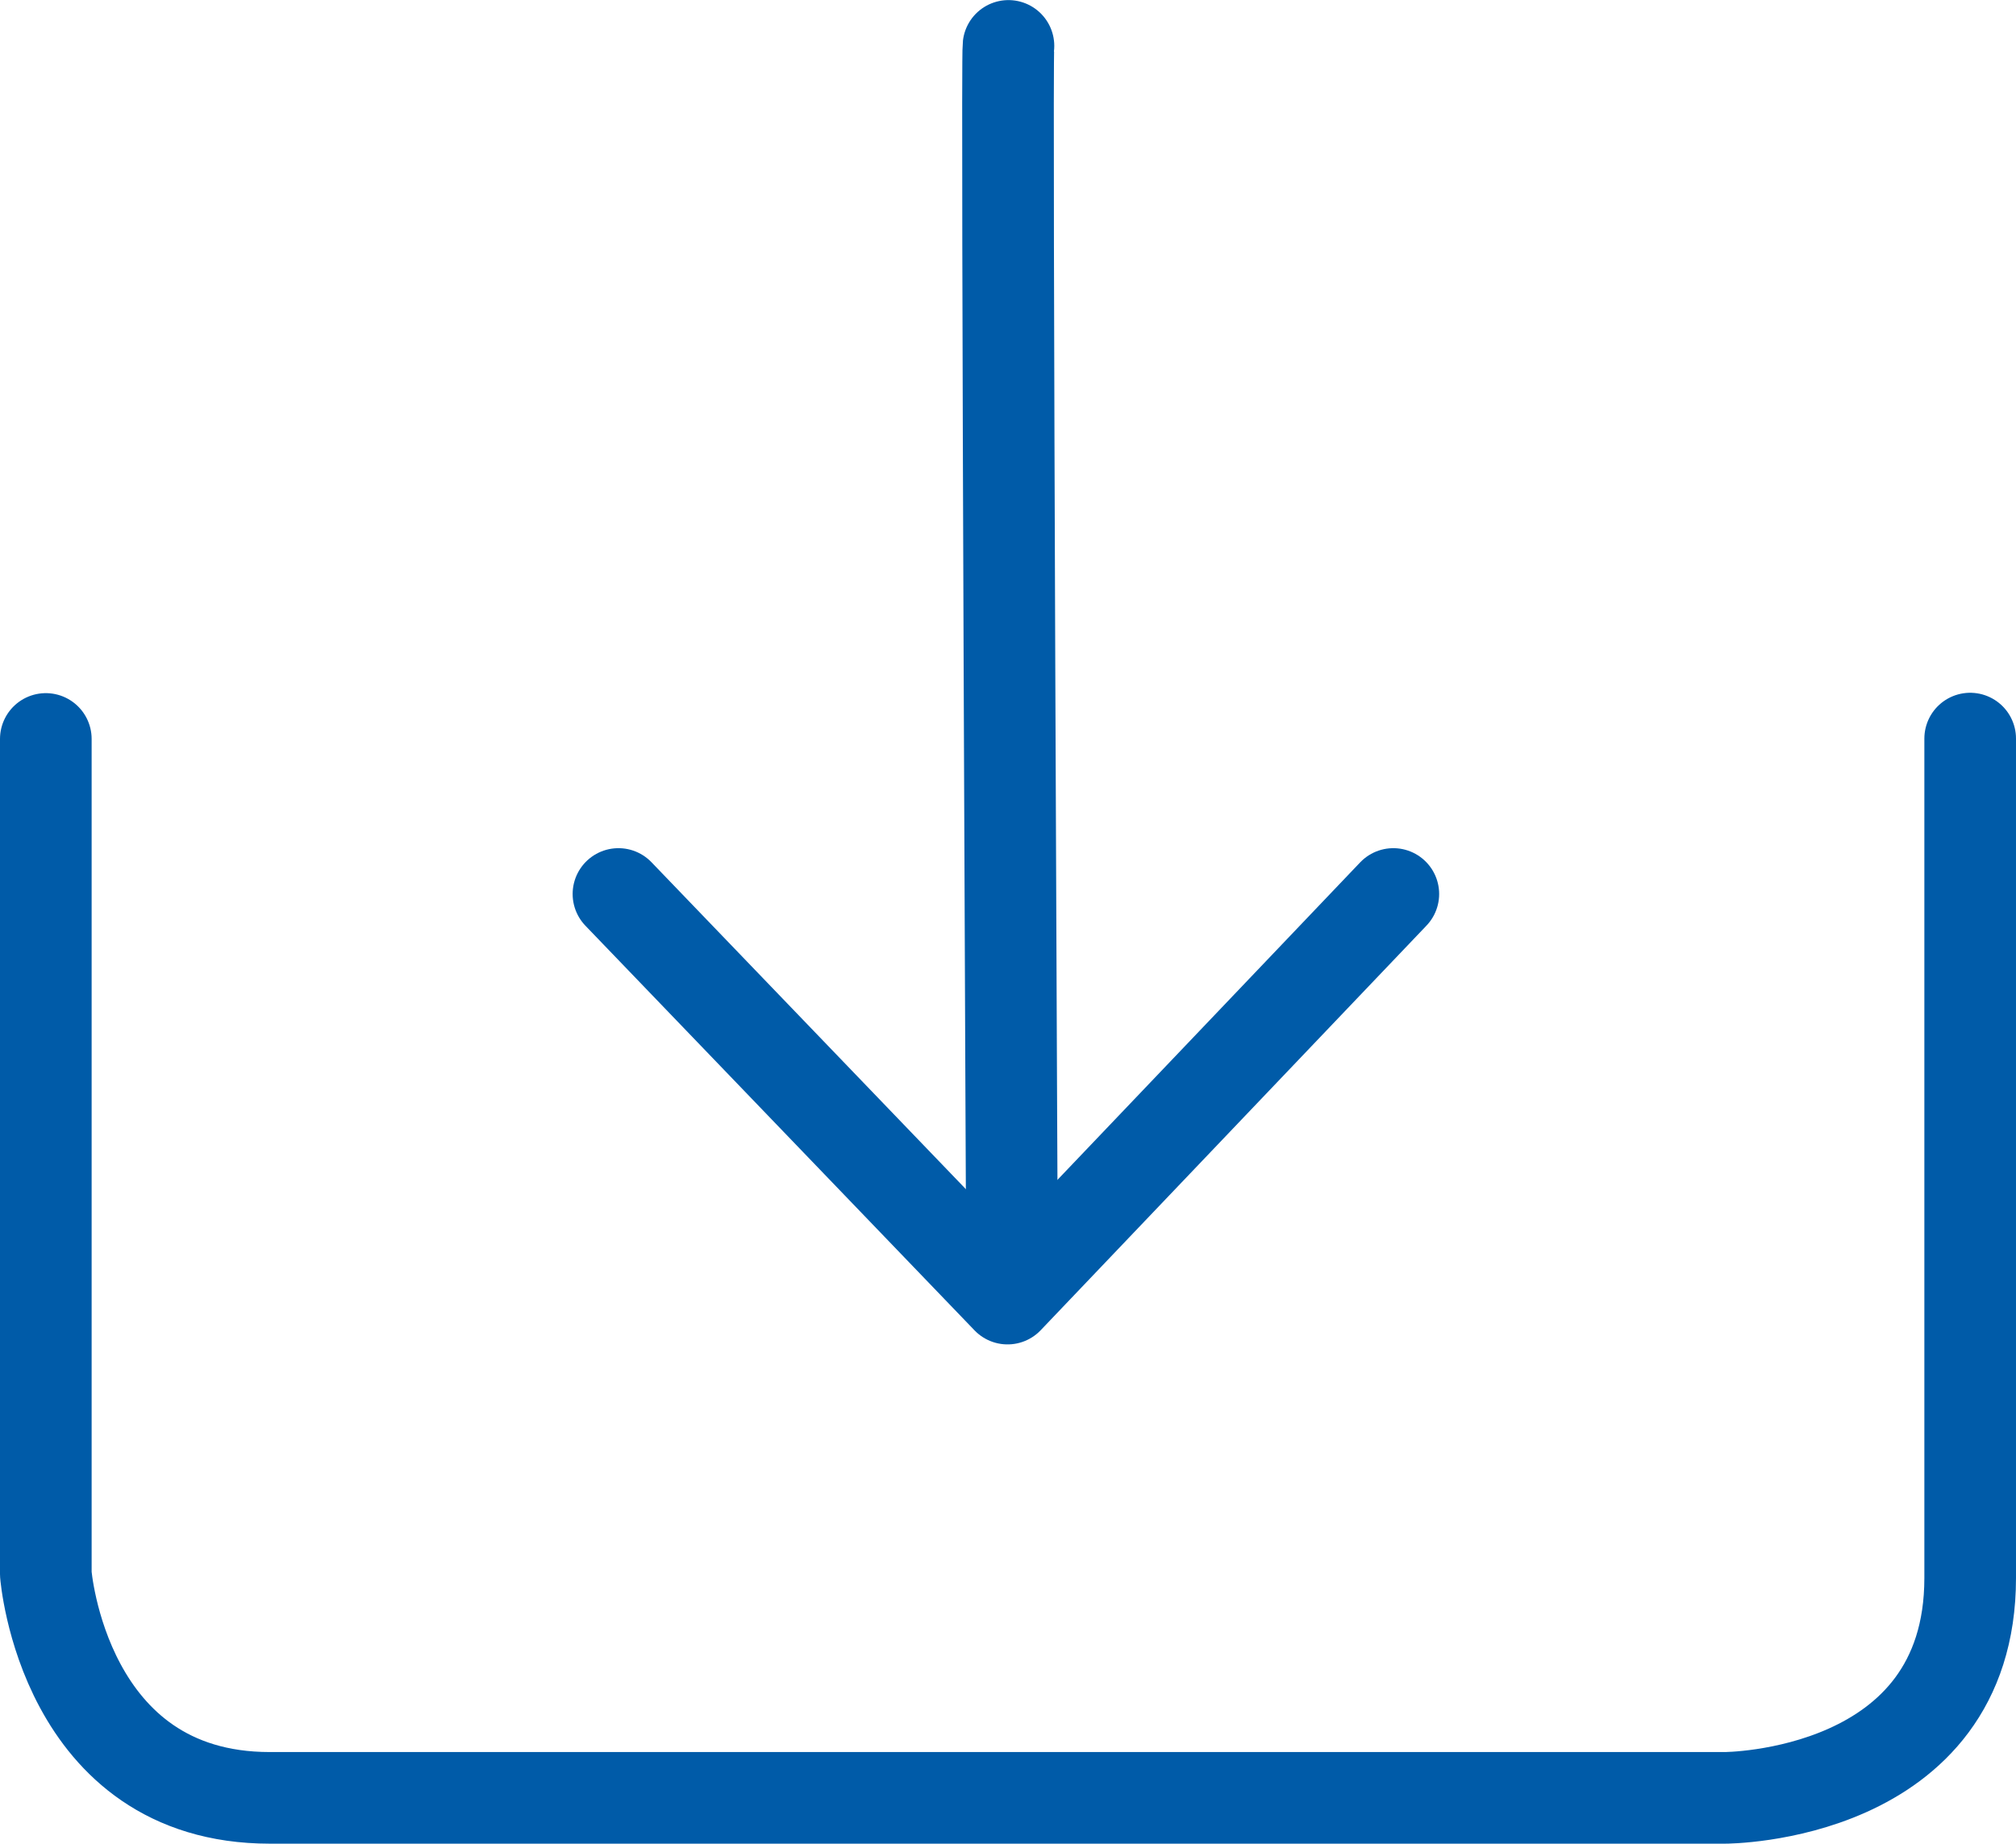 <svg xmlns="http://www.w3.org/2000/svg" width="22" height="20.122" viewBox="0 0 22 20.122">
  <g id="Group_594" data-name="Group 594" transform="translate(-1268.146 -984.93)">
    <path id="Path_704" data-name="Path 704" d="M1268.646,994.616v9.114s.189,2.443,2.444,2.443h15.879s2.677,0,2.677-2.4v-9.161" transform="translate(0 -1.621)" fill="none" stroke="#005ba8" stroke-linecap="round" stroke-linejoin="round" stroke-width="1"/>
    <path id="Path_705" data-name="Path 705" d="M1281.4,985.431c-.023.188.039,13.343.039,13.343" transform="translate(-2.249)" fill="none" stroke="#005ba8" stroke-linecap="round" stroke-linejoin="round" stroke-width="1"/>
    <path id="Path_706" data-name="Path 706" d="M1276.234,996.67l4.246,4.416,4.21-4.416" transform="translate(-1.339 -1.983)" fill="none" stroke="#005ba8" stroke-linecap="round" stroke-linejoin="round" stroke-width="1"/>
  </g>
</svg>
